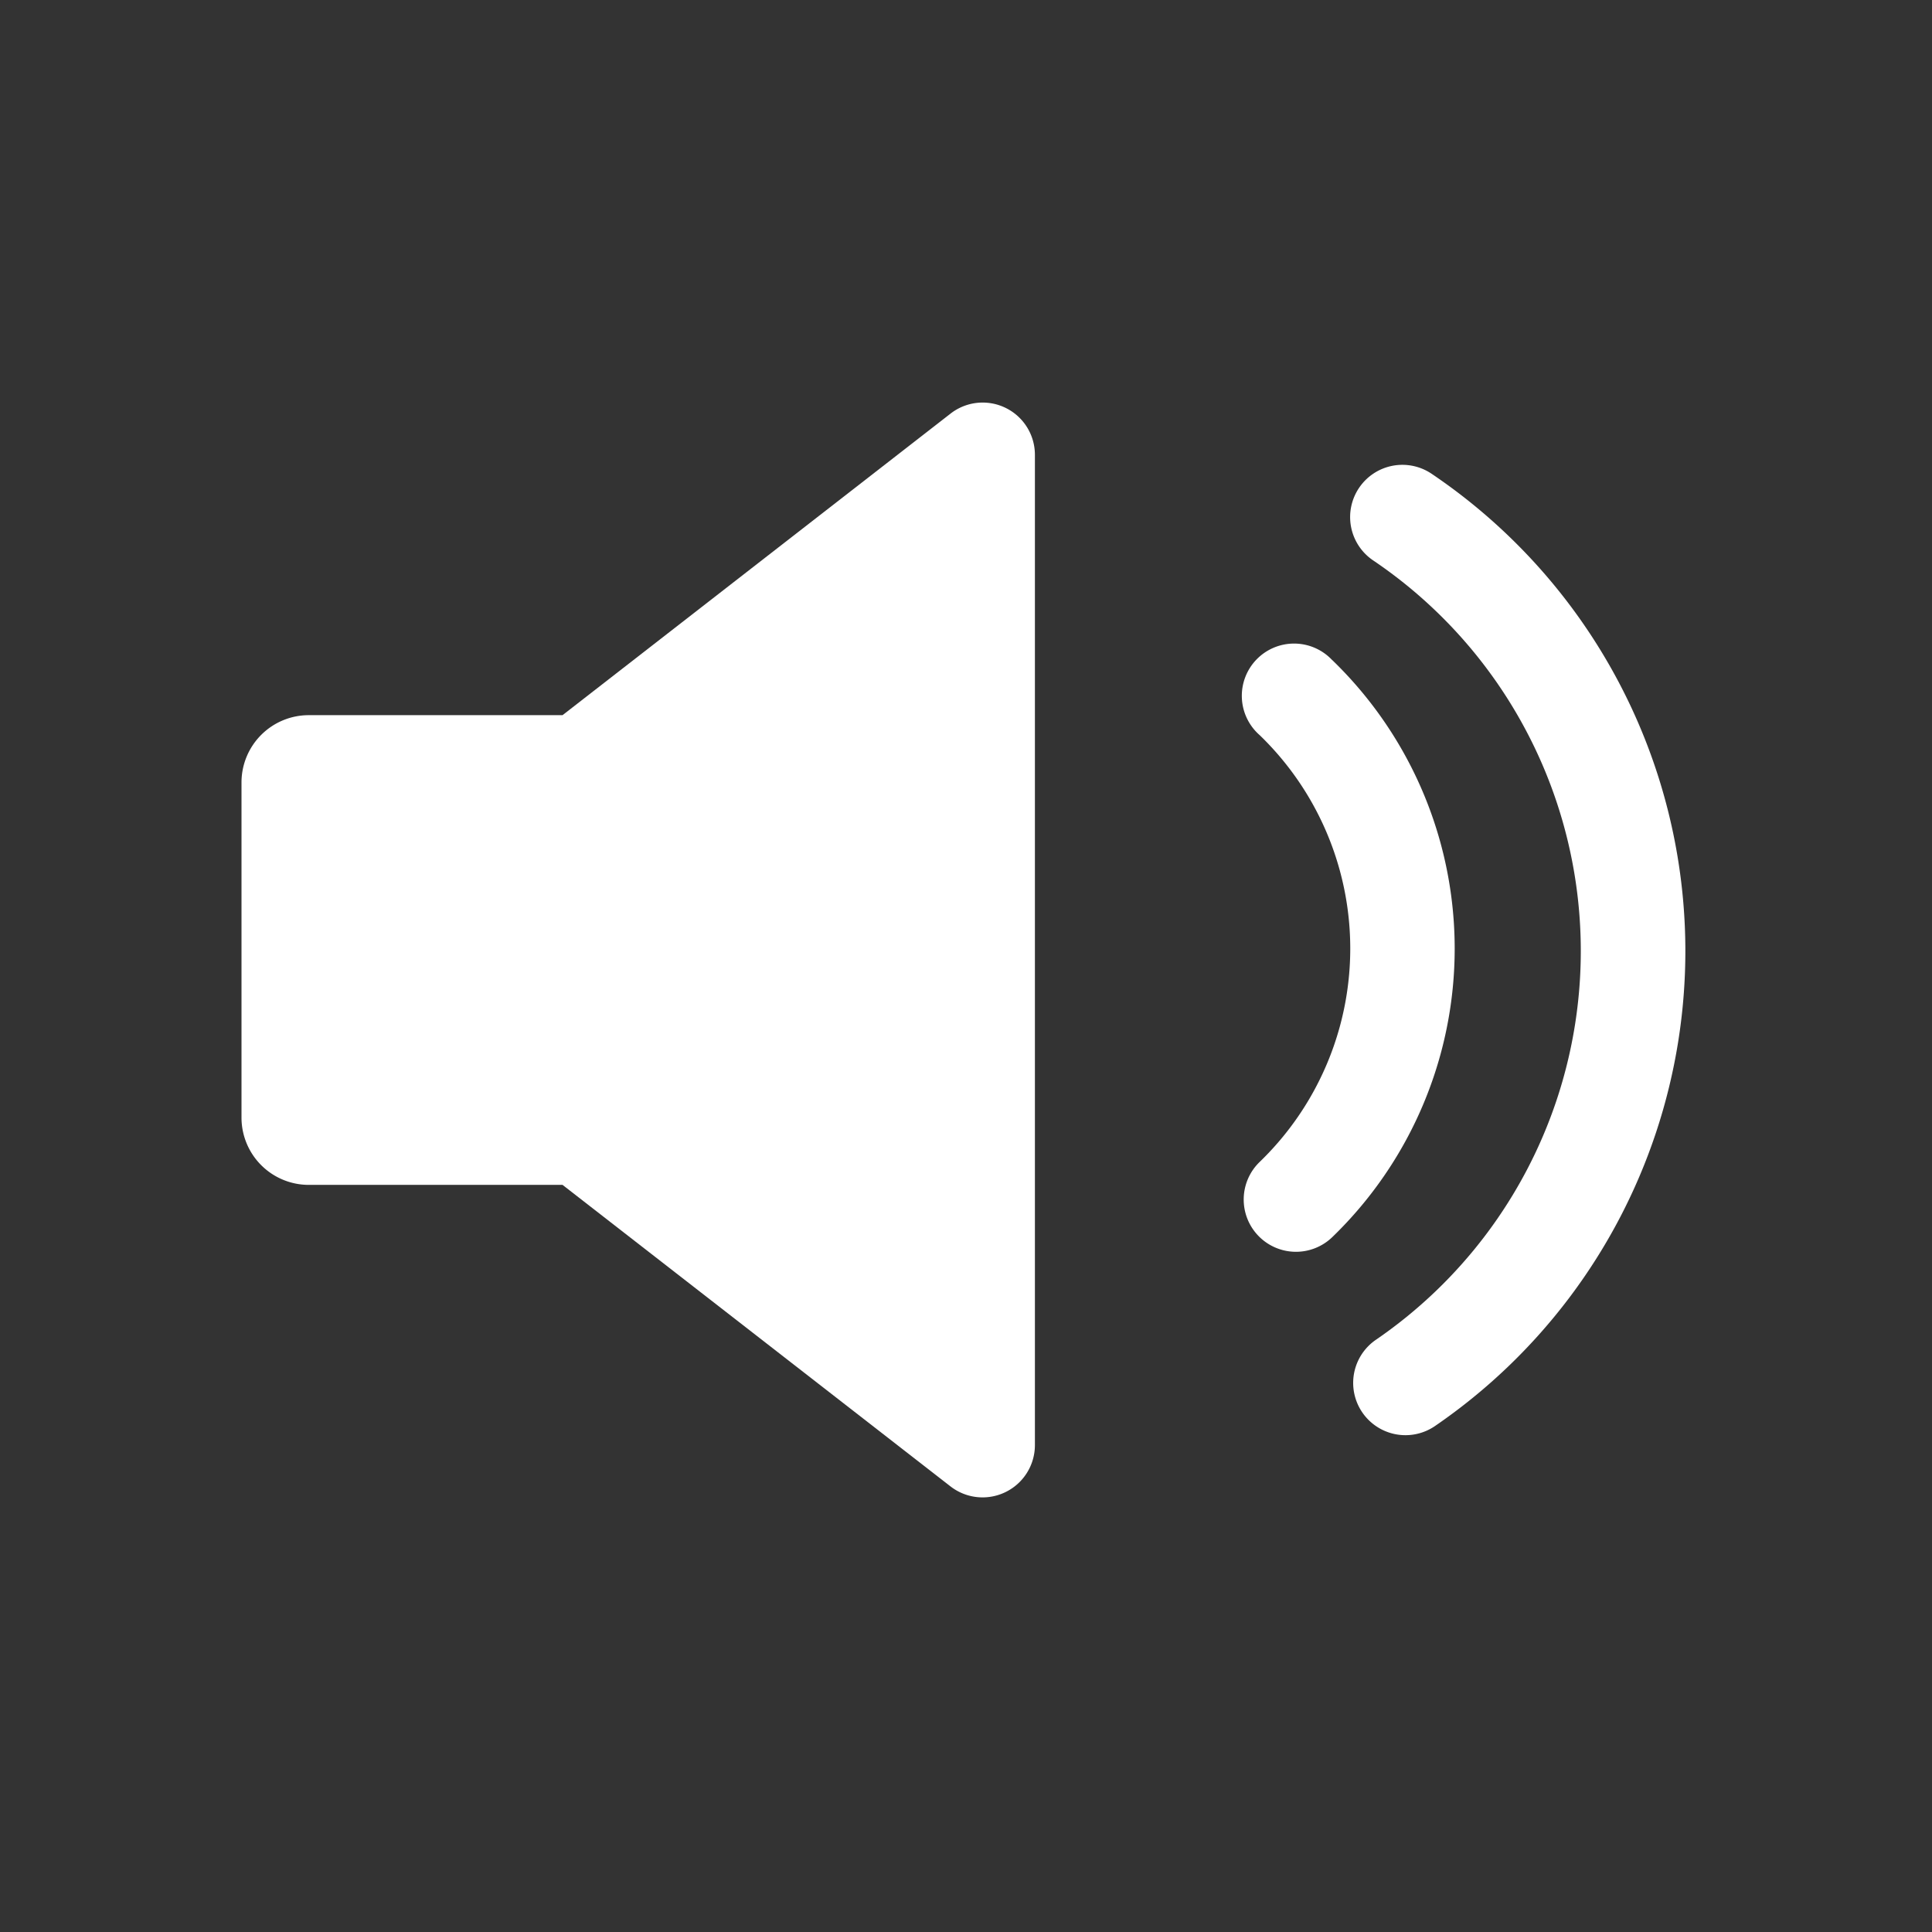 <svg xmlns="http://www.w3.org/2000/svg" xmlns:xlink="http://www.w3.org/1999/xlink" width="24" height="24" viewBox="0 0 24 24">
  <rect x="0" y="0" width="24" height="24" fill="#333333" stroke="none"/>
  <defs>
    <clipPath id="clip-path">
      <rect id="Rechteck_30031" data-name="Rechteck 30031" width="17.936" height="13.602" transform="translate(0 0)" fill="#fff"/>
    </clipPath>
    <clipPath id="clip-ic_radio">
      <rect width="24" height="24"/>
    </clipPath>
  </defs>
  <g id="ic_radio" clip-path="url(#clip-ic_radio)">
    <g id="Gruppe_6917" data-name="Gruppe 6917" transform="translate(3 5)">
      <g id="Gruppe_6917-2" data-name="Gruppe 6917" clip-path="url(#clip-path)">
        <path id="Pfad_13661" data-name="Pfad 13661" d="M13.549,3.2a.649.649,0,1,0-.9.933,3.685,3.685,0,0,1,0,5.3.649.649,0,0,0,.9.936,4.984,4.984,0,0,0,0-7.17" fill="#fff"/>
        <path id="Pfad_13662" data-name="Pfad 13662" d="M14.785.886a.649.649,0,0,0-.728,1.075,5.854,5.854,0,0,1,.034,9.683.649.649,0,0,0,.736,1.07A7.152,7.152,0,0,0,14.785.886" fill="#fff"/>
        <path id="Pfad_13663" data-name="Pfad 13663" d="M8.808.138,3.988,3.884H.836A.836.836,0,0,0,0,4.721V8.882a.836.836,0,0,0,.836.837H3.988l4.82,3.746a.65.65,0,0,0,1.048-.513V.651A.649.649,0,0,0,8.808.138" fill="#fff"/>
      </g>
    </g>
  </g>
</svg>
